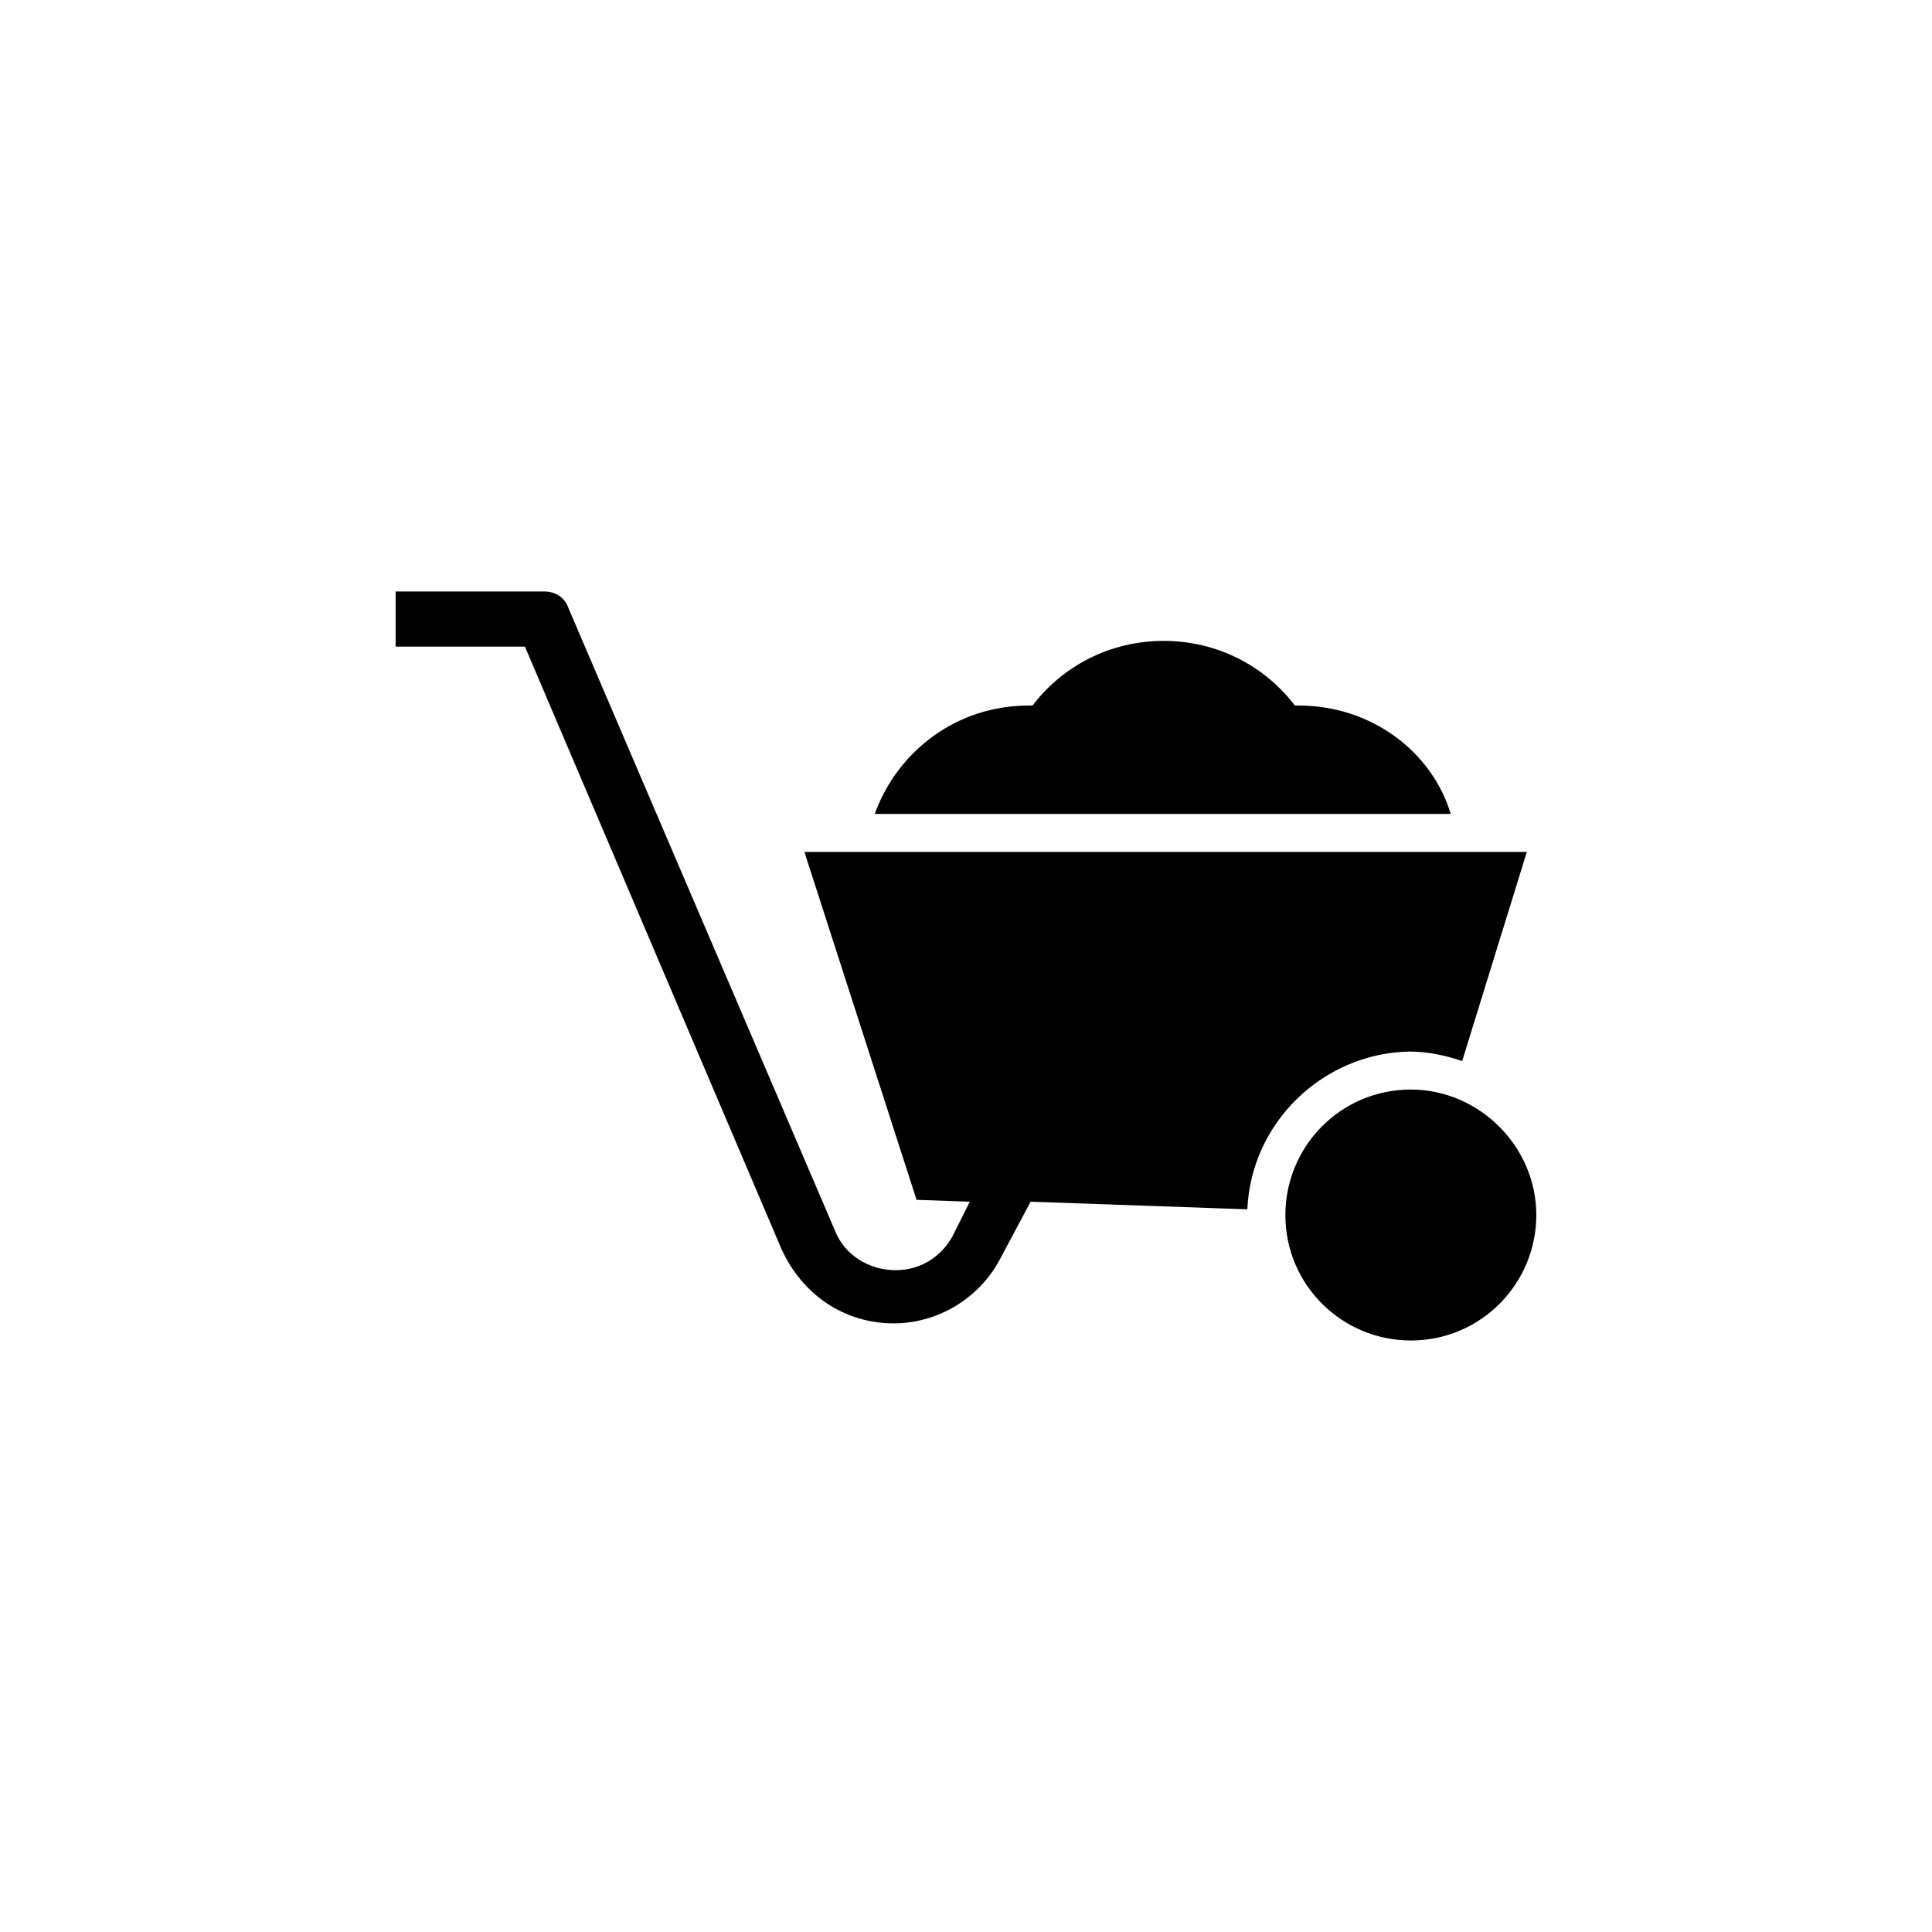 <?xml version="1.0" encoding="UTF-8"?>
<!-- Uploaded to: SVG Repo, www.svgrepo.com, Generator: SVG Repo Mixer Tools -->
<svg fill="#000000" width="800px" height="800px" version="1.1" viewBox="144 144 512 512" xmlns="http://www.w3.org/2000/svg">
 <path d="m474.56 464.48-57.434-2.016-8.062 15.113c-5.543 10.578-16.625 17.129-28.215 17.129-13.098 0-24.184-7.559-29.727-19.648l-68.012-159.7h-34.258v-14.609h39.297c3.023 0 5.543 1.512 6.551 4.535l70.535 164.75c2.519 6.551 9.07 10.578 16.121 10.578 6.551 0 12.09-3.527 15.113-9.07l4.535-9.07-14.105-0.504-29.727-92.195h191.45l-17.129 55.418c-4.535-1.512-9.07-2.519-14.105-2.519-22.676 0.504-41.82 18.645-42.828 41.816zm43.328-31.738c-18.641 0-33.25 15.113-33.25 33.25 0 18.641 15.113 33.25 33.25 33.25 18.641 0 33.25-15.113 33.25-33.25 0-18.137-15.113-33.25-33.25-33.25zm-29.727-101.77h-1.008c-8.062-10.578-20.656-17.129-34.762-17.129s-26.703 6.551-34.762 17.129h-1.008c-19.145 0-34.762 12.09-40.809 28.719h152.65c-5.035-16.629-21.16-28.719-40.305-28.719z"/>
</svg>